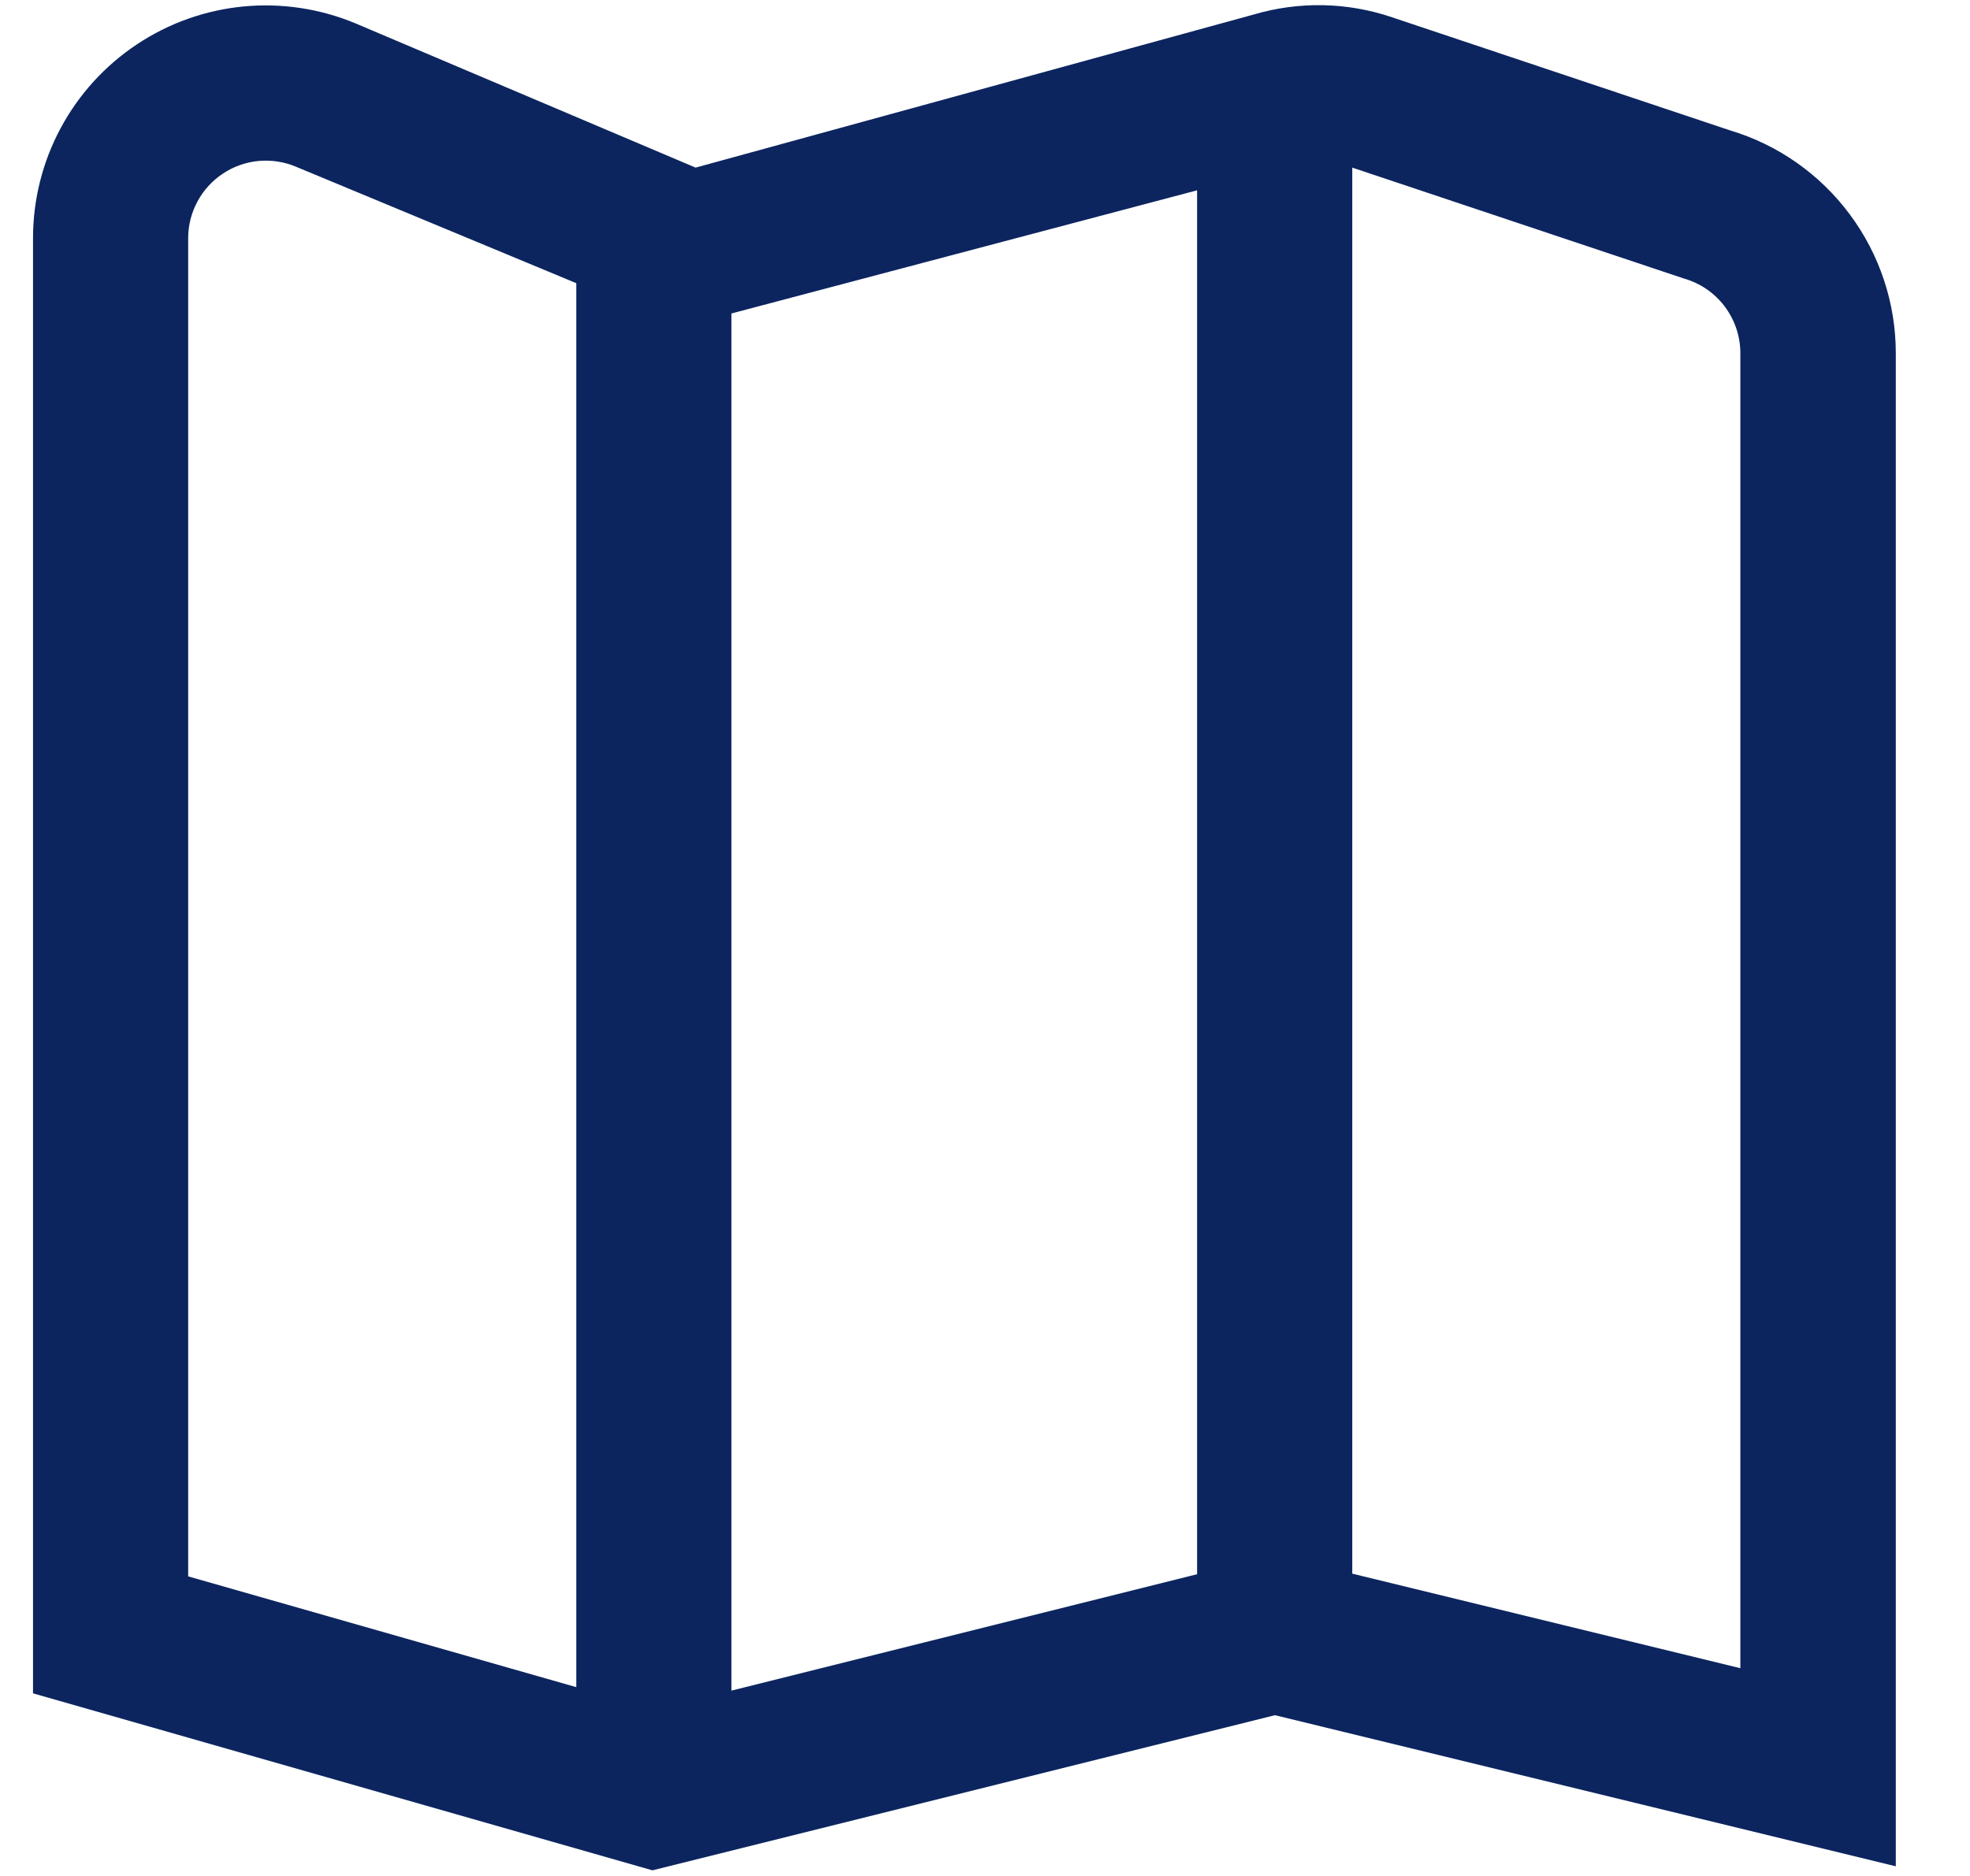 <svg width="21" height="20" viewBox="0 0 21 20" fill="none" xmlns="http://www.w3.org/2000/svg">
<path d="M18.442 1.39L14.841 0.185C14.363 0.022 13.845 0.012 13.36 0.156L7.415 1.787L3.789 0.249C3.412 0.092 3.002 0.03 2.595 0.069C2.189 0.108 1.798 0.247 1.458 0.474C1.118 0.7 0.839 1.007 0.646 1.367C0.453 1.727 0.352 2.13 0.352 2.538L0.352 18.053L6.955 19.94L13.591 18.286L20.209 19.897V3.765C20.209 3.232 20.037 2.713 19.718 2.285C19.4 1.857 18.953 1.543 18.442 1.39ZM12.761 2.029V16.783L7.797 18.024V3.342L12.761 2.029ZM2.006 2.538C2.006 2.402 2.04 2.268 2.105 2.148C2.169 2.028 2.263 1.926 2.376 1.851C2.49 1.775 2.62 1.729 2.756 1.716C2.891 1.704 3.028 1.724 3.154 1.777L6.143 3.019V17.987L2.006 16.806V2.538ZM18.552 17.785L14.415 16.777V1.787L17.952 2.97C18.125 3.019 18.277 3.124 18.385 3.267C18.493 3.411 18.552 3.585 18.552 3.765V17.785Z" fill="#0C255F"/>
</svg>
